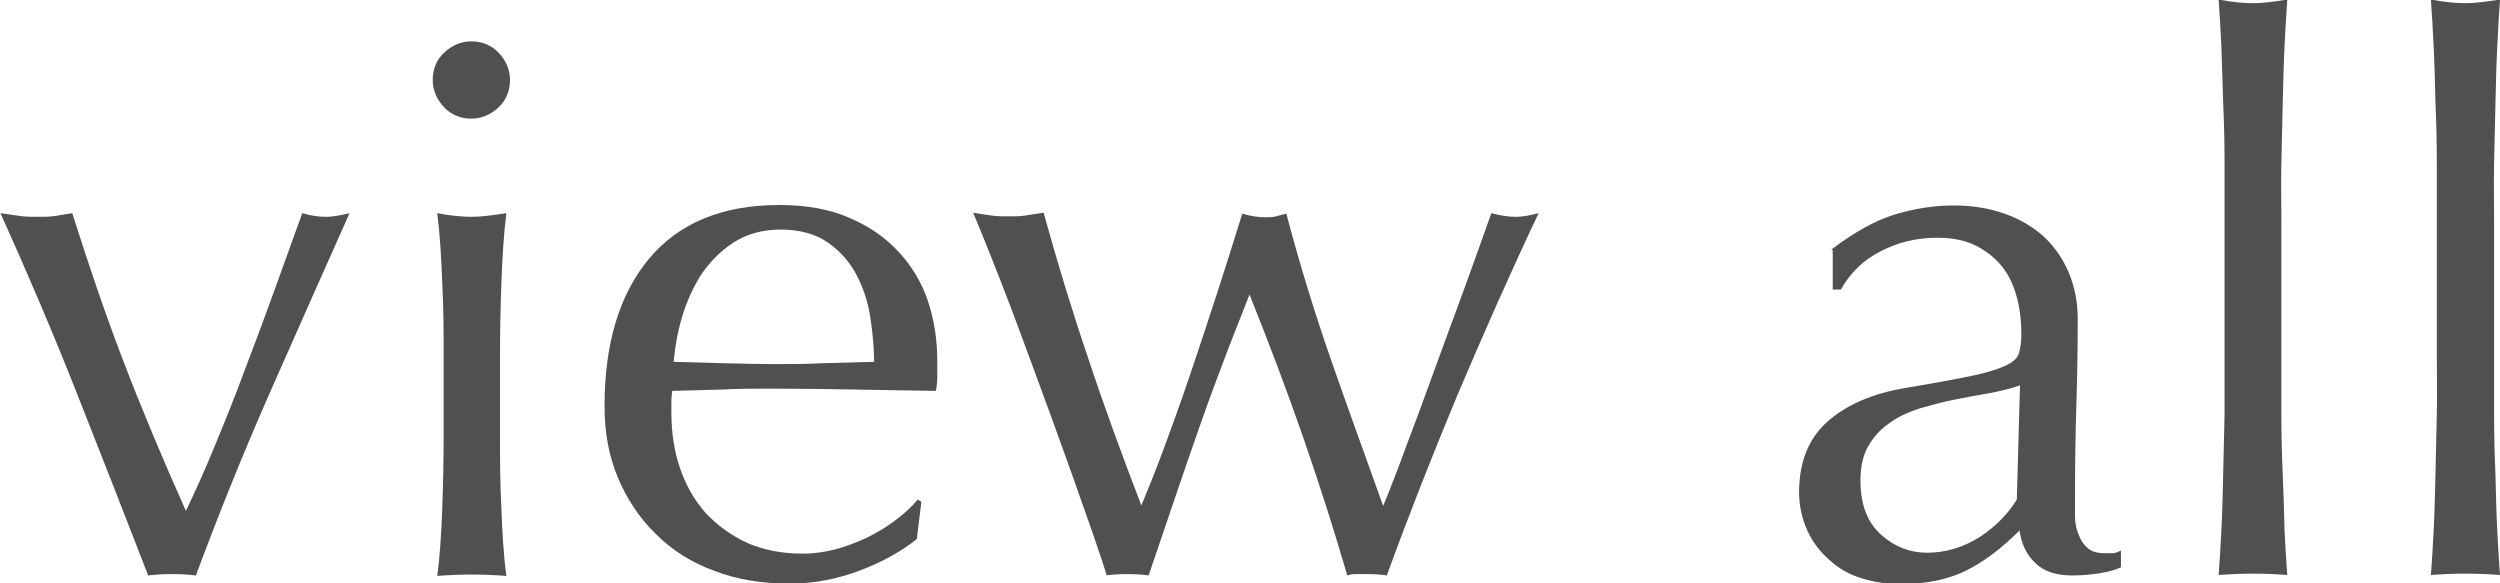 <?xml version="1.0" encoding="UTF-8"?>
<svg id="_レイヤー_2" data-name="レイヤー 2" xmlns="http://www.w3.org/2000/svg" viewBox="0 0 55 12.83">
  <defs>
    <style>
      .cls-1 {
        fill: #505050;
      }
    </style>
  </defs>
  <g id="_レイヤー_1-2" data-name="レイヤー 1">
    <g>
      <path class="cls-1" d="M3.26,12.66c-.51-1.32-1.03-2.64-1.55-3.96-.52-1.32-1.09-2.66-1.7-4.01.15.02.29.04.42.06.13.02.27.02.42.02.12,0,.25,0,.37-.02.12-.02.25-.04.37-.06.35,1.11.72,2.2,1.13,3.27.41,1.07.87,2.16,1.37,3.28.22-.46.44-.95.66-1.49.22-.53.44-1.08.65-1.65.22-.57.43-1.14.64-1.72s.41-1.14.61-1.69c.2.06.38.08.52.08s.32-.03.52-.08c-.6,1.35-1.2,2.69-1.78,4.01-.58,1.32-1.11,2.64-1.6,3.96-.17-.02-.34-.03-.52-.03s-.36.01-.54.03Z"/>
      <path class="cls-1" d="M9.52,1.76c0-.24.08-.44.25-.6s.37-.25.6-.25.44.08.6.25.25.37.25.6-.08.44-.25.6-.37.25-.6.25-.44-.08-.6-.25-.25-.37-.25-.6ZM9.76,7.83c0-.5,0-1.03-.03-1.59-.02-.55-.05-1.07-.11-1.55.31.06.57.08.76.08s.44-.03.76-.08c-.06.48-.09,1-.11,1.55-.02.55-.03,1.08-.03,1.59v1.75c0,.5,0,1.03.03,1.59.02.55.05,1.06.11,1.5-.26-.02-.51-.03-.76-.03s-.5.01-.76.03c.06-.45.09-.95.11-1.5.02-.55.03-1.08.03-1.59v-1.75Z"/>
      <path class="cls-1" d="M13.3,8.93c0-1.38.33-2.46.98-3.24s1.61-1.18,2.86-1.18c.59,0,1.11.09,1.54.28.43.18.79.43,1.08.74.29.31.51.67.65,1.08.14.41.21.86.21,1.33,0,.11,0,.22,0,.33,0,.11-.01.22-.03.33-.6-.01-1.2-.02-1.8-.03-.59-.01-1.19-.02-1.8-.02-.37,0-.74,0-1.1.02-.36.01-.73.02-1.1.03-.01.06-.02.14-.02.25v.22c0,.44.06.85.19,1.23s.32.71.56.98c.25.27.55.49.91.66.36.16.77.24,1.24.24.22,0,.45-.03.69-.09.24-.06.46-.15.69-.25.22-.11.43-.23.63-.38.2-.15.37-.3.51-.47l.08.05-.1.82c-.34.27-.75.5-1.25.69-.5.19-1.02.29-1.55.29-.6,0-1.16-.09-1.65-.28-.5-.18-.93-.45-1.29-.81-.36-.35-.64-.77-.84-1.25-.2-.48-.29-1-.29-1.56ZM17.18,5.05c-.41,0-.76.1-1.05.29-.29.19-.52.43-.71.71-.18.29-.32.6-.42.94-.1.34-.15.66-.18.97.35.01.71.02,1.08.03s.74.02,1.1.02.74,0,1.12-.02c.38-.01.75-.02,1.11-.03,0-.3-.03-.62-.08-.96-.05-.34-.15-.65-.3-.94-.15-.29-.36-.53-.63-.72-.27-.19-.62-.29-1.06-.29Z"/>
      <path class="cls-1" d="M24.35,12.66c-.13-.41-.31-.94-.54-1.58-.22-.64-.47-1.32-.73-2.04-.26-.72-.54-1.46-.82-2.22-.29-.76-.57-1.47-.85-2.14.13.02.27.04.39.06.13.02.26.02.39.02.12,0,.25,0,.37-.02.12-.02.26-.04.4-.06.29,1.05.61,2.11.97,3.17.35,1.06.75,2.15,1.18,3.27.13-.31.3-.73.49-1.24.19-.51.39-1.07.59-1.66.2-.59.4-1.2.6-1.81.2-.62.38-1.19.54-1.71.2.06.37.08.5.08.09,0,.17,0,.24-.02.07-.02.15-.04.23-.06.28,1.07.61,2.14.97,3.18s.76,2.13,1.16,3.25c.15-.36.32-.8.51-1.32.2-.52.4-1.07.61-1.65.21-.58.43-1.17.65-1.77.22-.6.42-1.17.61-1.7.22.06.4.08.54.08.14,0,.31-.03.5-.08-.64,1.35-1.23,2.69-1.79,4.01-.55,1.32-1.07,2.64-1.55,3.96-.12-.02-.27-.03-.44-.03h-.23c-.08,0-.15.01-.2.03-.29-1-.61-2-.96-3.01s-.75-2.07-1.19-3.17c-.13.34-.3.75-.49,1.25-.19.5-.39,1.03-.59,1.6-.2.57-.4,1.15-.6,1.74-.2.59-.38,1.12-.54,1.59-.13-.02-.29-.03-.47-.03s-.34.01-.47.03Z"/>
      <path class="cls-1" d="M40.29,5.49c.5-.38.97-.64,1.39-.77.43-.13.86-.2,1.31-.2.4,0,.77.06,1.11.18s.62.29.86.5c.23.22.42.48.55.79.13.31.2.65.2,1.02,0,.64-.01,1.27-.03,1.91-.02.63-.03,1.3-.03,2.01,0,.13,0,.28,0,.43s.03.29.08.4c.04.12.11.22.19.29.08.08.21.12.38.12.06,0,.12,0,.18,0,.06,0,.12-.03.18-.06v.37c-.12.06-.28.1-.46.13-.19.03-.39.05-.61.05-.36,0-.63-.09-.82-.28-.19-.18-.3-.42-.34-.71-.4.4-.8.7-1.19.89-.39.19-.87.29-1.44.29-.28,0-.55-.04-.82-.12-.27-.08-.51-.21-.71-.39-.21-.18-.38-.39-.5-.65s-.19-.54-.19-.86c0-.67.21-1.19.63-1.56.42-.37,1-.62,1.74-.74.6-.1,1.08-.19,1.42-.26s.59-.15.76-.23.26-.17.29-.28.05-.24.05-.41c0-.28-.03-.55-.1-.81-.07-.26-.17-.48-.32-.67s-.34-.34-.57-.46-.52-.18-.86-.18c-.45,0-.87.1-1.25.3-.39.2-.67.48-.87.84h-.18v-.87ZM44.43,8.48c-.19.07-.41.12-.66.17-.25.04-.51.09-.76.14-.26.05-.51.12-.76.19-.25.08-.48.18-.67.32-.2.13-.35.3-.47.5-.12.2-.18.46-.18.77,0,.53.15.92.45,1.19.3.27.64.4,1.01.4.42,0,.81-.12,1.17-.35.35-.23.62-.51.81-.82l.07-2.52Z"/>
      <path class="cls-1" d="M48.94,3.59c0-.45-.01-.89-.03-1.33-.01-.44-.03-.85-.04-1.25-.02-.4-.04-.74-.06-1.02.31.06.56.08.76.08s.44-.03.75-.08c-.02.28-.04.62-.06,1.02-.02.4-.03.81-.04,1.25-.01.44-.02.88-.03,1.33s0,.86,0,1.24v3.04c0,.38,0,.79,0,1.24s.01.89.03,1.33.03.85.04,1.24c.02.39.04.72.06.97-.26-.02-.51-.03-.75-.03s-.5.01-.76.03c.02-.26.04-.58.06-.97.02-.39.03-.81.04-1.24.01-.44.02-.88.03-1.33,0-.45,0-.86,0-1.24v-3.04c0-.38,0-.79,0-1.24Z"/>
      <path class="cls-1" d="M53.61,3.59c0-.45-.01-.89-.03-1.33-.01-.44-.02-.85-.04-1.25-.02-.4-.04-.74-.06-1.02.31.06.57.08.76.08s.44-.03.76-.08c-.02.28-.04.62-.06,1.02-.02.4-.03.81-.04,1.25-.01.44-.02.88-.03,1.33s0,.86,0,1.24v3.04c0,.38,0,.79,0,1.24s.01.89.03,1.33c.01.44.02.85.04,1.24.02.39.04.72.06.97-.26-.02-.51-.03-.76-.03s-.5.01-.76.03c.02-.26.04-.58.06-.97.02-.39.03-.81.04-1.24.01-.44.02-.88.03-1.33s0-.86,0-1.24v-3.04c0-.38,0-.79,0-1.24Z"/>
    </g>
  </g>
</svg>